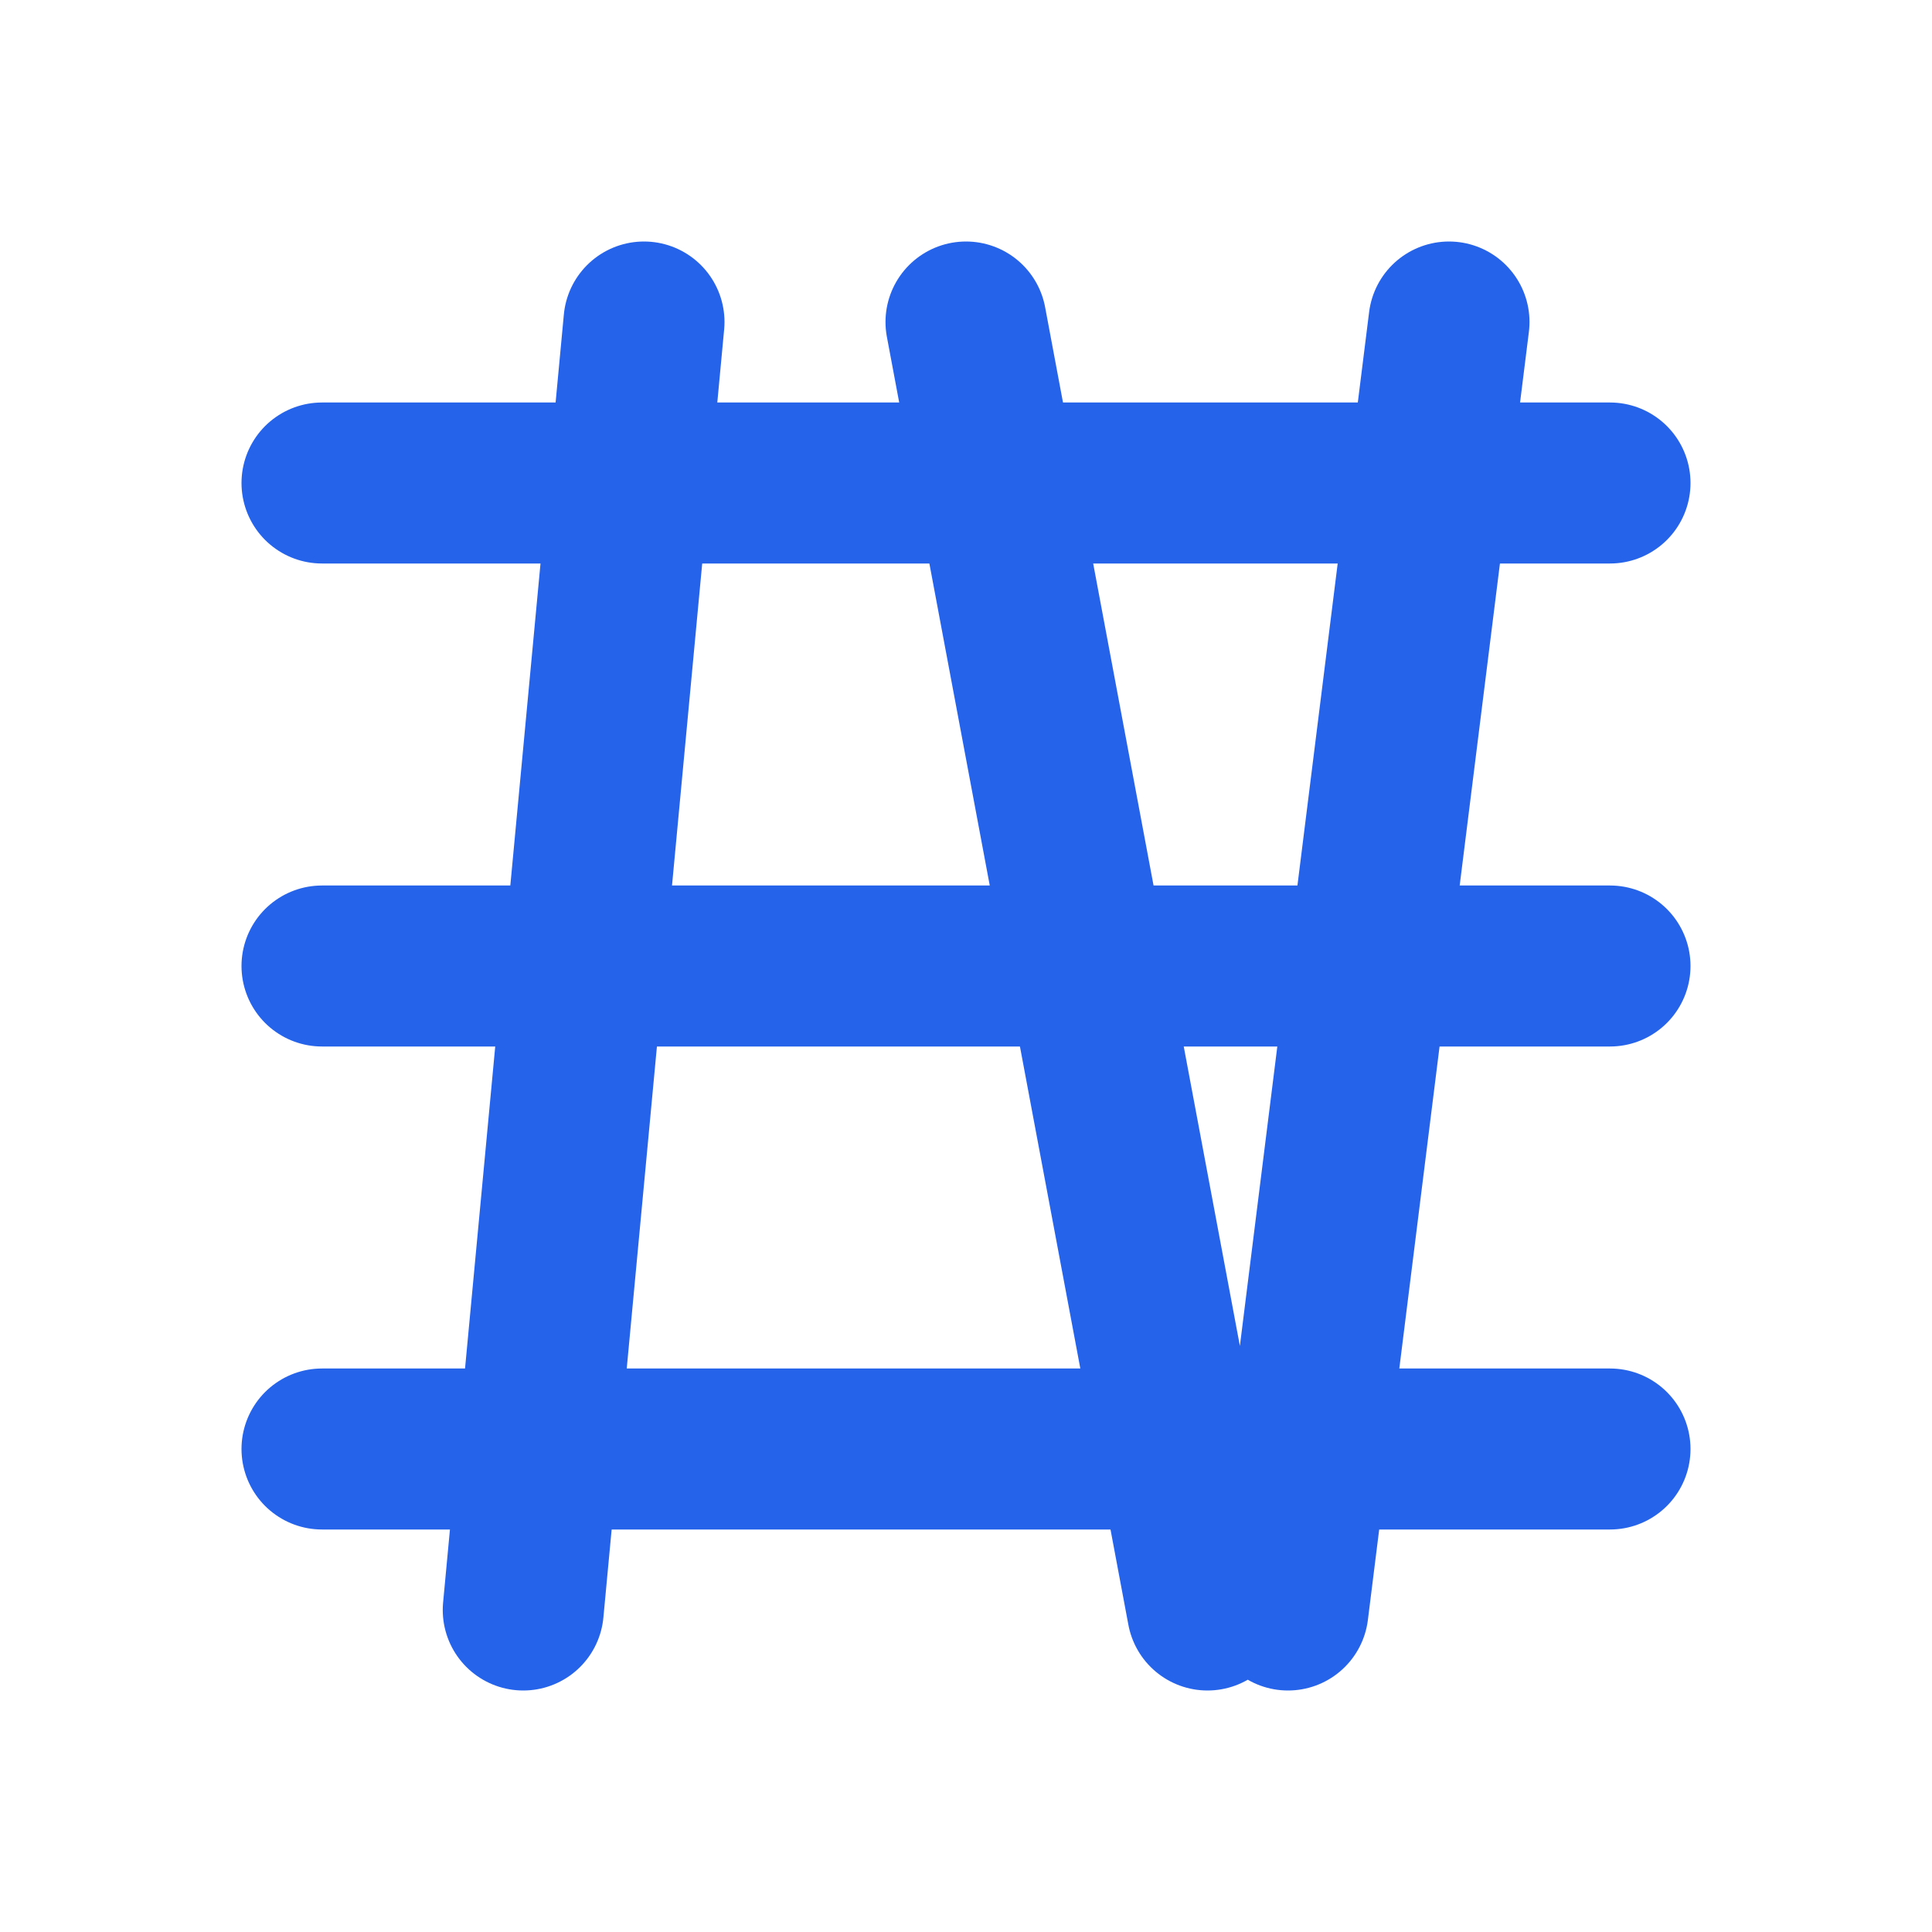 <svg width="24" height="24" viewBox="0 0 24 24" fill="none" xmlns="http://www.w3.org/2000/svg">
  <path d="M4 6H20M4 12H20M4 18H20" stroke="#2563EB" stroke-width="2" stroke-linecap="round" stroke-linejoin="round"/>
  <path d="M8 4L6.5 20M12 4L15 20M18 4L16 20" stroke="#2563EB" stroke-width="2" stroke-linecap="round" stroke-linejoin="round"/>
</svg>